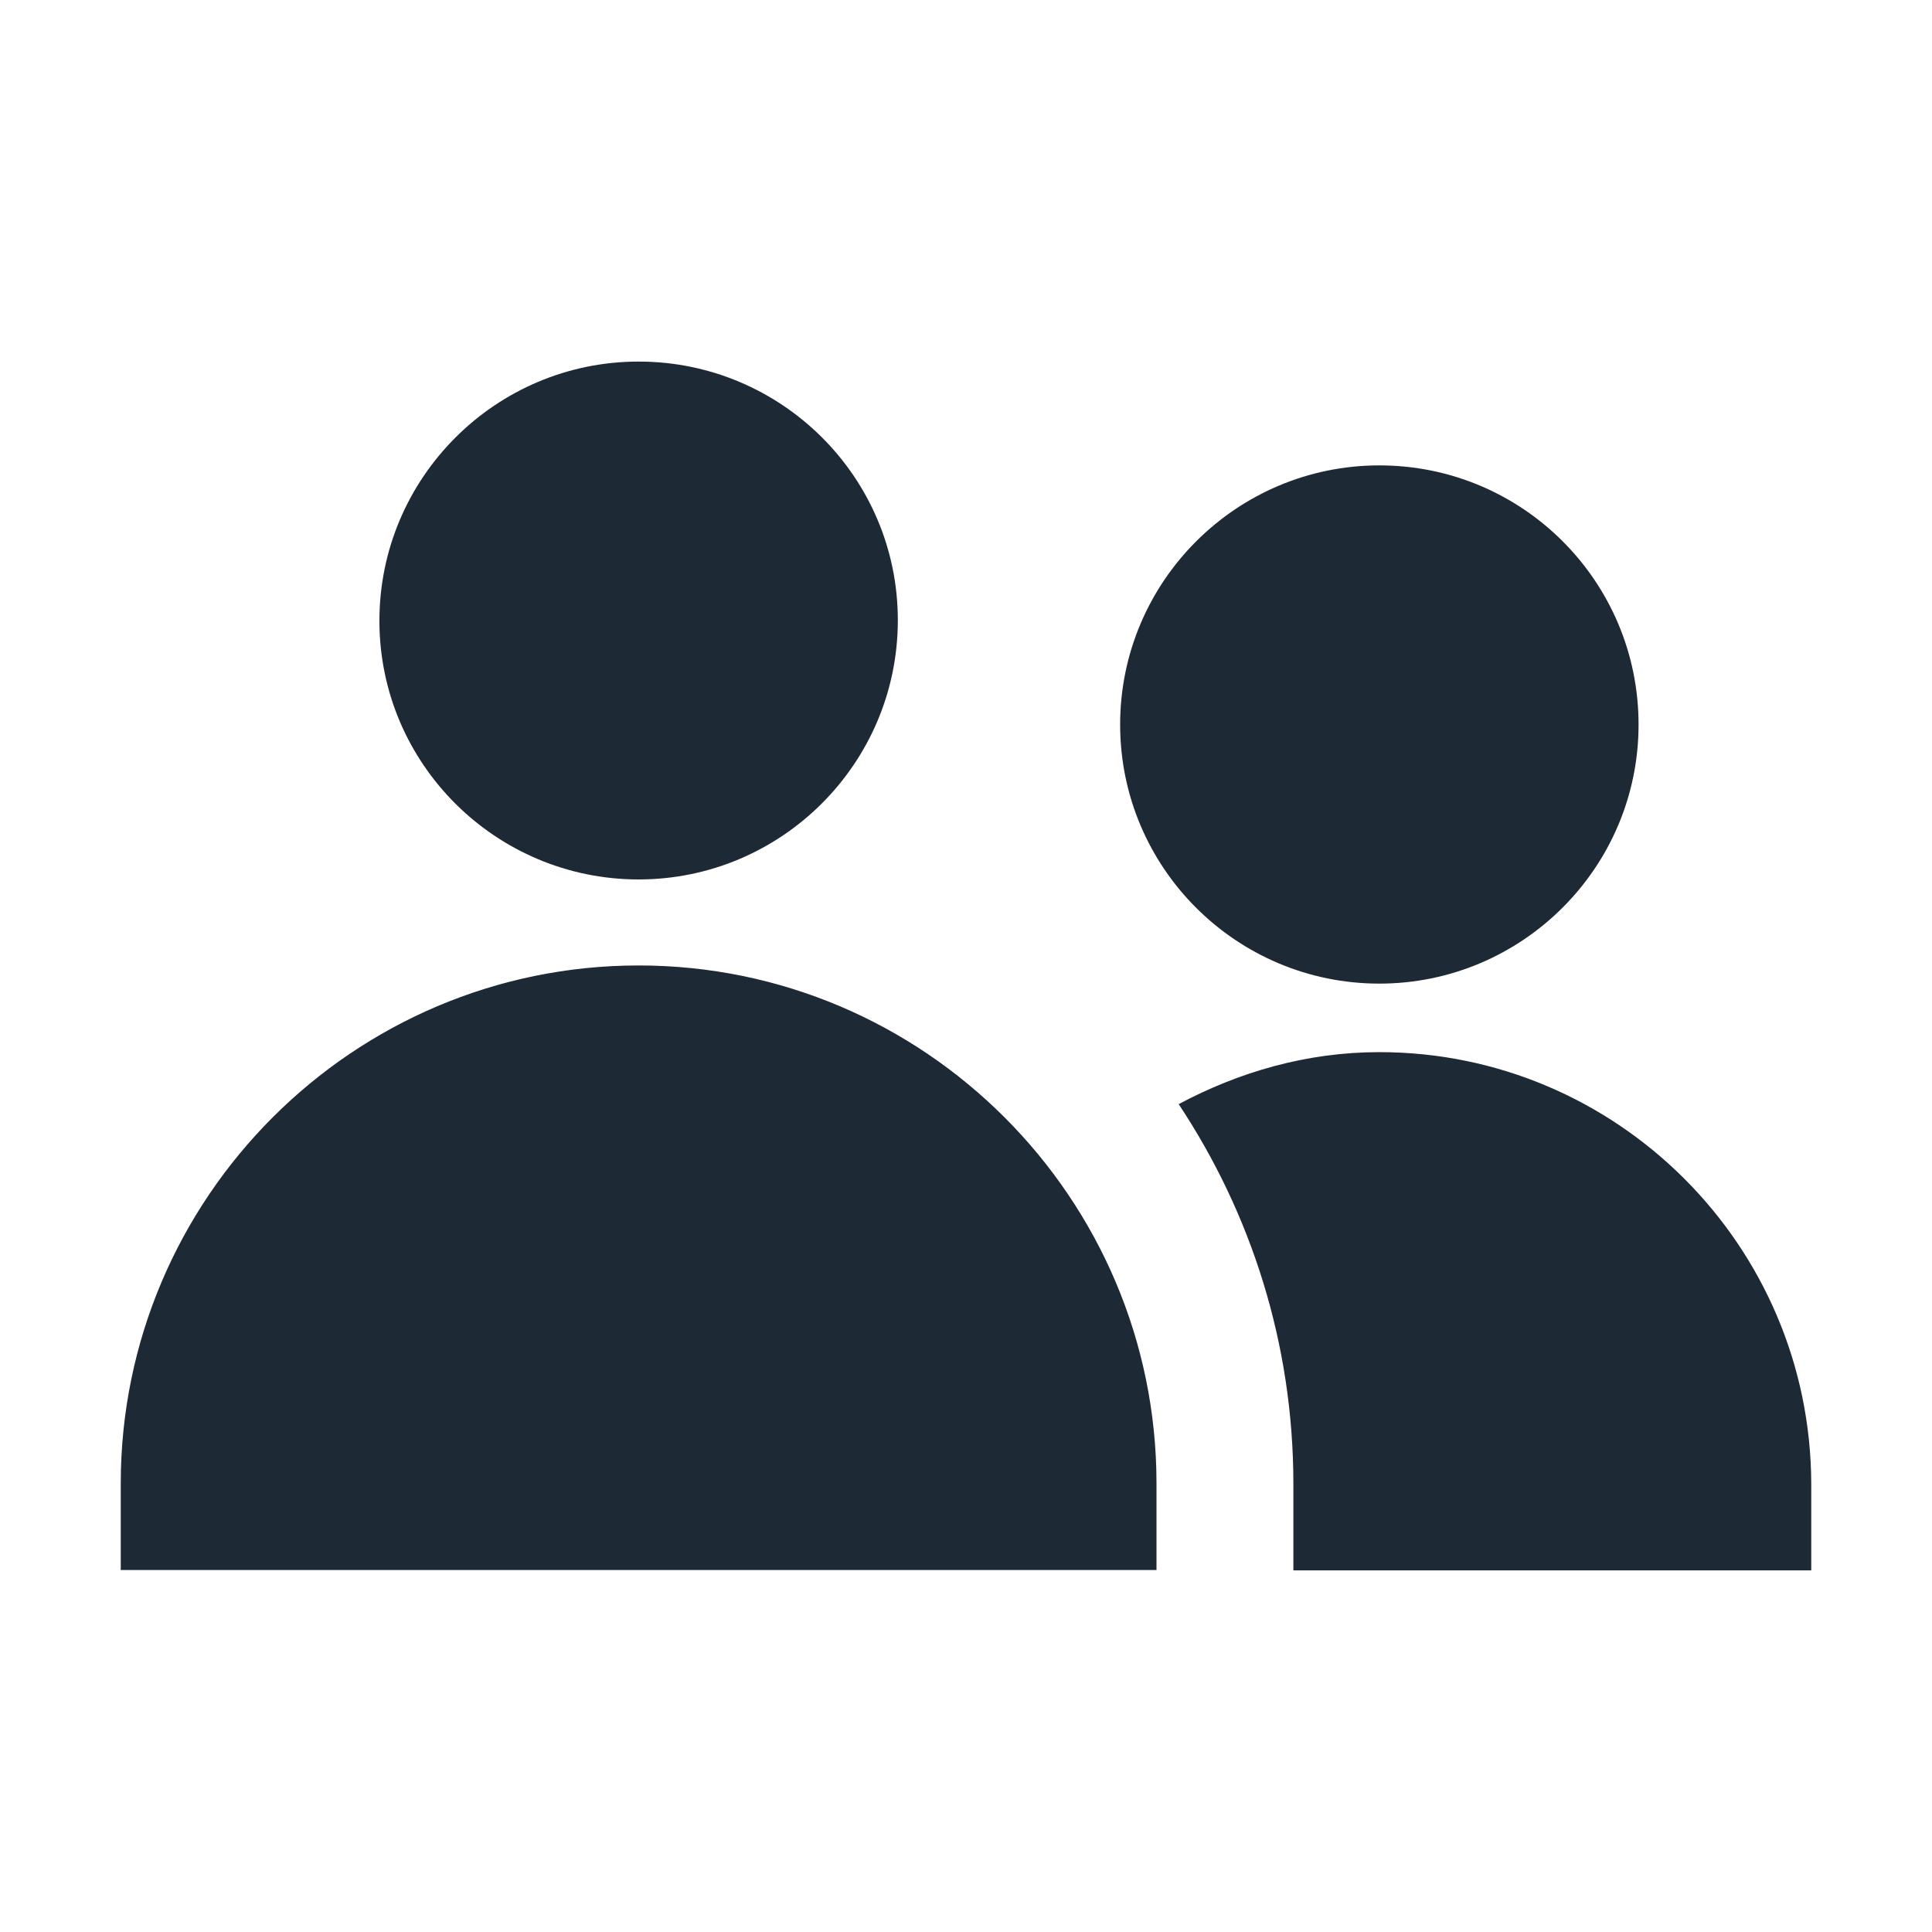 <svg width="60" height="60" viewBox="0 0 60 60" fill="none" xmlns="http://www.w3.org/2000/svg">
<path d="M11.783 19.28C11.783 14.831 15.402 11.229 19.833 11.229C24.265 11.229 27.883 14.813 27.883 19.262C27.883 23.711 24.265 27.312 19.833 27.312C15.402 27.312 11.783 23.722 11.783 19.28ZM56.25 46.083V48.77H40.167V46.083C40.167 41.725 38.852 37.677 36.605 34.29C38.479 33.291 40.579 32.675 42.837 32.675C50.215 32.675 56.233 38.677 56.25 46.083ZM35.916 46.071V48.759H3.75V46.071C3.75 37.203 10.97 29.983 19.833 29.983C28.696 29.983 35.916 37.203 35.916 46.071ZM34.787 22.503C34.787 18.054 38.406 14.453 42.837 14.453C47.286 14.453 50.887 18.055 50.887 22.503C50.887 26.946 47.269 30.547 42.837 30.547C38.394 30.547 34.787 26.946 34.787 22.503Z" fill="#1E2936"/>
</svg>
